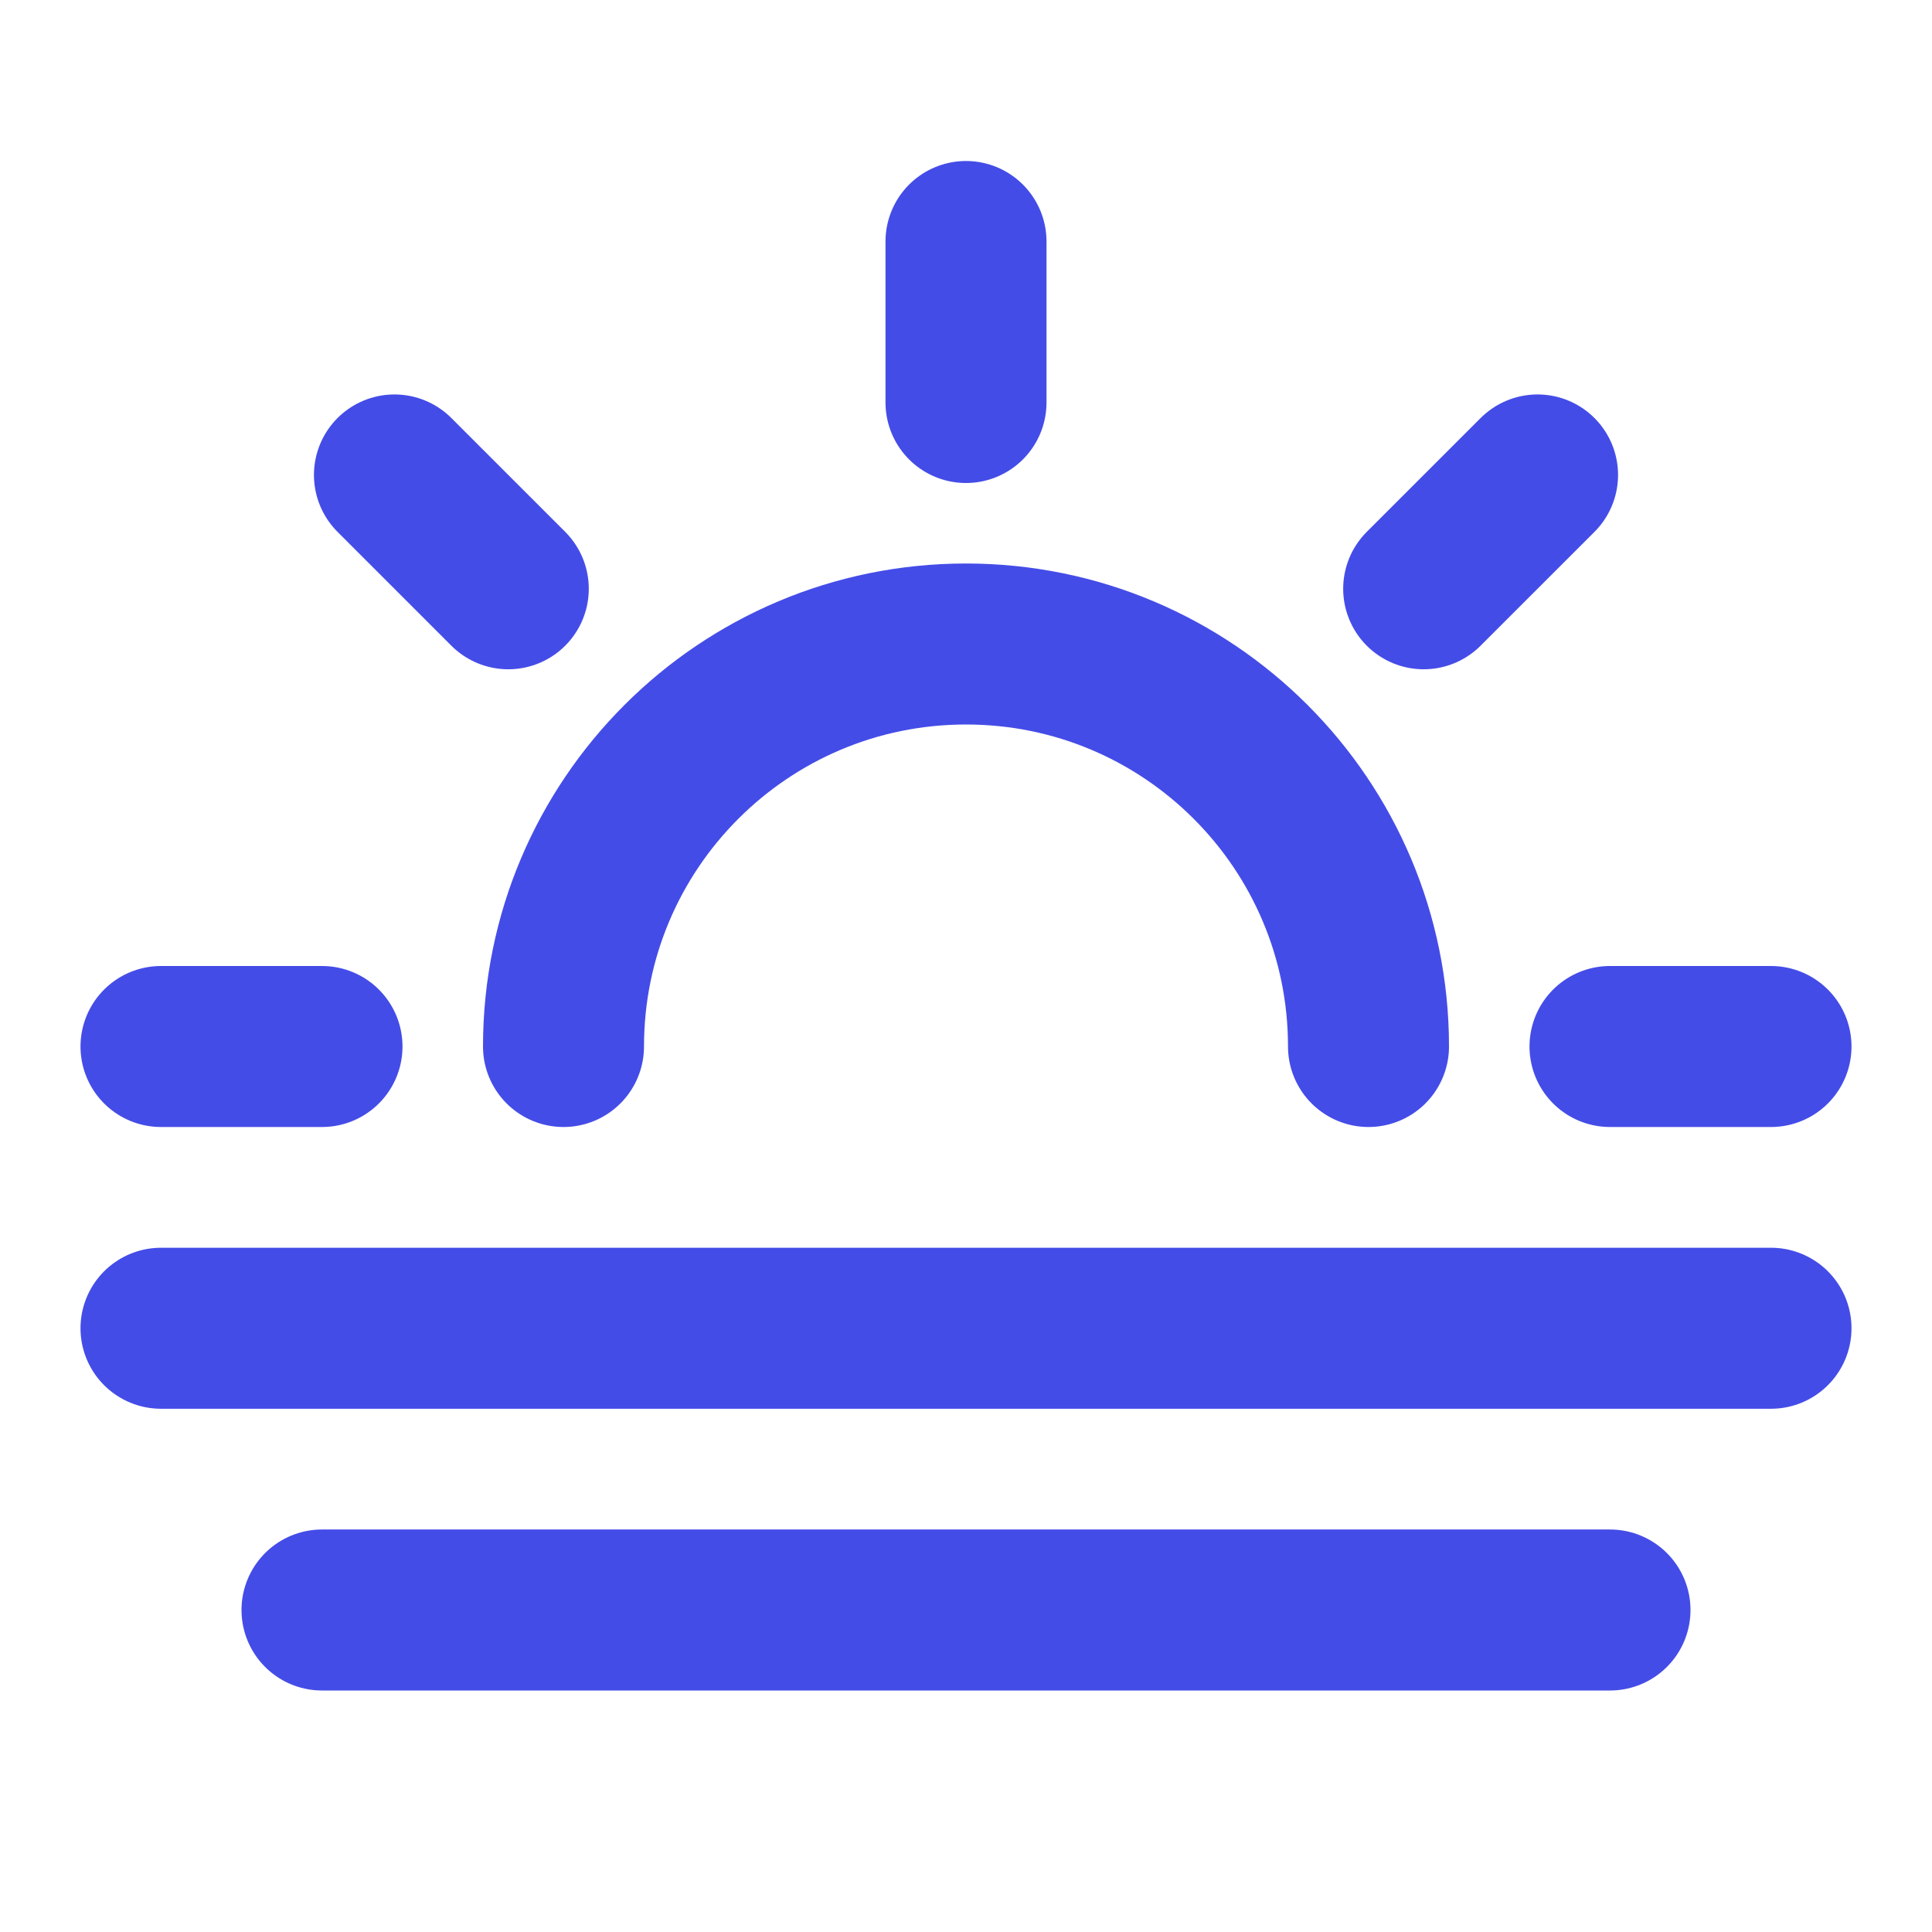 <svg width="48" height="48" viewBox="0 0 48 48" fill="none" xmlns="http://www.w3.org/2000/svg">
<path d="M44 33H4M40 40H8M24 6V10M8 26H4M12.628 14.628L9.8 11.8M35.371 14.628L38.2 11.8M44 26H40M14 26C14 20.477 18.477 16 24 16C29.523 16 34 20.477 34 26" stroke="#444CE7" stroke-width="4" stroke-linecap="round" stroke-linejoin="round"/>
</svg>
